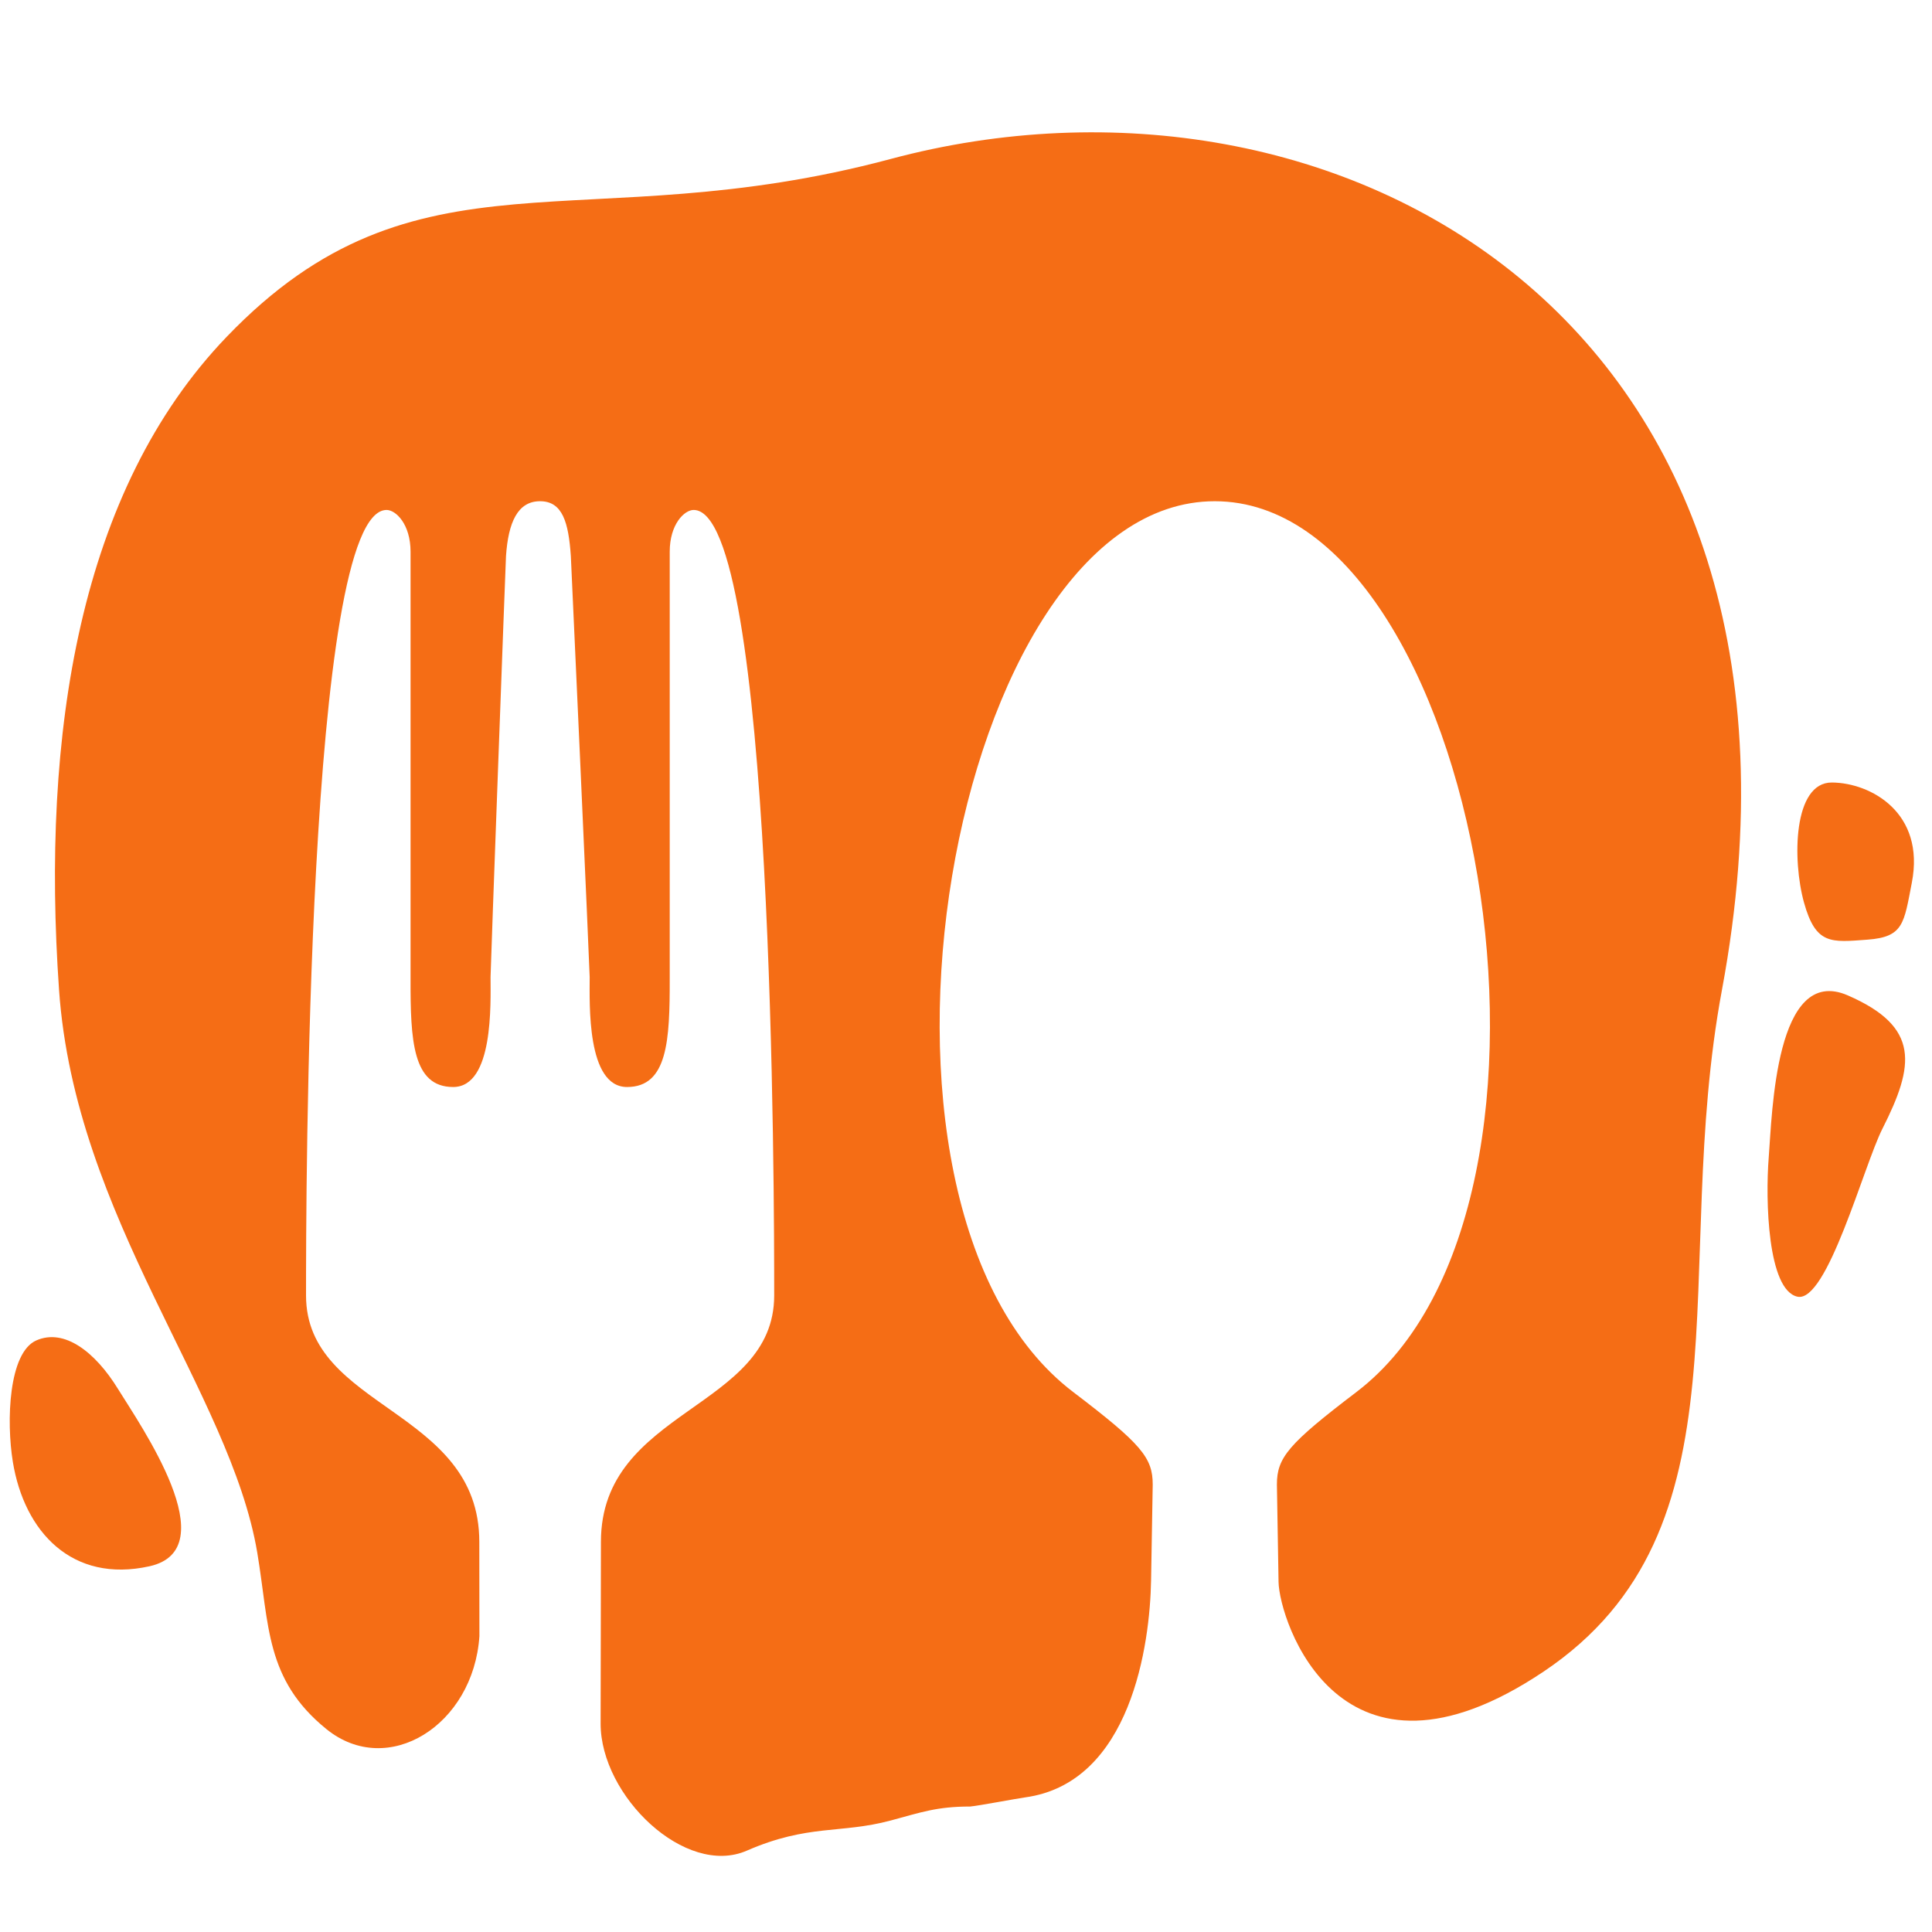 <svg xmlns="http://www.w3.org/2000/svg" xmlns:xlink="http://www.w3.org/1999/xlink" width="196" zoomAndPan="magnify" viewBox="0 0 147 147" height="196" preserveAspectRatio="xMidYMid meet" version="1.0"><defs><clipPath id="4b054b80e9"><path d="M 0.496 2.922 L 146.504 2.922 L 146.504 142.969 L 0.496 142.969 Z M 0.496 2.922 " clip-rule="nonzero"/></clipPath><clipPath id="b4c8dd5bc2"><path d="M 0.496 8 L 146 8 L 146 140 L 0.496 140 Z M 0.496 8 " clip-rule="nonzero"/></clipPath><clipPath id="ea823d6079"><rect x="0" width="147" y="0" height="141"/></clipPath></defs><g clip-path="url(#4b054b80e9)"><g transform="matrix(1, 0, 0, 1, 0, 2)"><g clip-path="url(#ea823d6079)"><g clip-path="url(#b4c8dd5bc2)"><path fill="#f56d15" d="M 29.414 36.801 C 23.305 36.801 23.285 89.422 23.285 96.566 C 23.285 105.238 36.469 105.184 36.469 115.316 C 36.469 117.789 36.473 120.172 36.477 122.492 C 36.023 129.277 29.504 133.348 24.836 129.562 C 20.164 125.777 20.5 121.652 19.574 116.133 C 17.527 103.957 5.703 90.68 4.492 73.309 C 3.133 53.816 6.023 35.32 17.242 23.633 C 31.762 8.504 44.293 16.379 67.758 10.098 C 101.504 1.062 140.531 22.195 131.02 73.309 C 127.047 94.648 133.531 114.395 117.457 125.18 C 101.926 135.598 97.332 121.27 97.281 118.363 L 97.156 110.949 C 97.156 108.906 98.02 107.863 103.203 103.918 C 121.992 89.617 112.586 36.137 92.43 36.137 C 72.277 36.133 62.867 89.617 81.66 103.918 C 86.844 107.863 87.707 108.906 87.707 110.953 C 87.668 113.383 87.664 113.414 87.582 118.246 C 87.5 123.078 86.07 133.656 77.996 134.758 C 77.32 134.852 74.512 135.387 73.824 135.453 C 71.262 135.453 70.07 135.902 67.758 136.52 C 63.949 137.539 61.488 136.777 56.82 138.812 C 52.156 140.844 45.695 134.664 45.699 129.137 C 45.703 123.617 45.723 120.207 45.723 115.316 C 45.723 105.184 58.906 105.238 58.906 96.566 C 58.906 89.422 58.887 36.801 52.777 36.801 C 52.074 36.801 50.957 37.883 50.957 39.98 L 50.957 72.465 C 50.965 77.137 50.805 80.707 47.711 80.707 C 44.621 80.707 44.867 74.336 44.867 72.344 C 44.867 71.812 43.465 40.805 43.434 40.312 C 43.258 37.758 42.809 36.137 41.094 36.137 C 39.383 36.133 38.672 37.758 38.5 40.312 C 38.469 40.805 37.324 71.812 37.324 72.344 C 37.324 74.336 37.57 80.707 34.48 80.707 C 31.387 80.707 31.227 77.137 31.238 72.465 L 31.238 39.98 C 31.238 37.883 30.117 36.801 29.414 36.801 Z M 142.09 69.496 C 139.332 69.699 138.16 69.91 137.262 66.676 C 136.363 63.441 136.434 57.52 139.387 57.539 C 142.34 57.562 146.5 59.836 145.465 65.164 C 144.863 68.258 144.844 69.293 142.09 69.496 Z M 136.758 96.66 C 134.496 96.156 134.316 89.355 134.578 86.047 C 134.84 82.734 135.078 71.332 140.598 73.738 C 146.117 76.141 145.668 79.062 143.227 83.883 C 141.812 86.676 139.02 97.164 136.758 96.66 Z M 2.773 99.984 C 4.895 99.059 7.238 100.852 8.98 103.684 C 10.723 106.508 17.254 115.867 11.375 117.172 C 5.492 118.477 1.848 114.559 0.977 109.23 C 0.473 106.141 0.648 100.906 2.773 99.984 " fill-opacity="1" fill-rule="evenodd"/></g></g></g></g></svg>